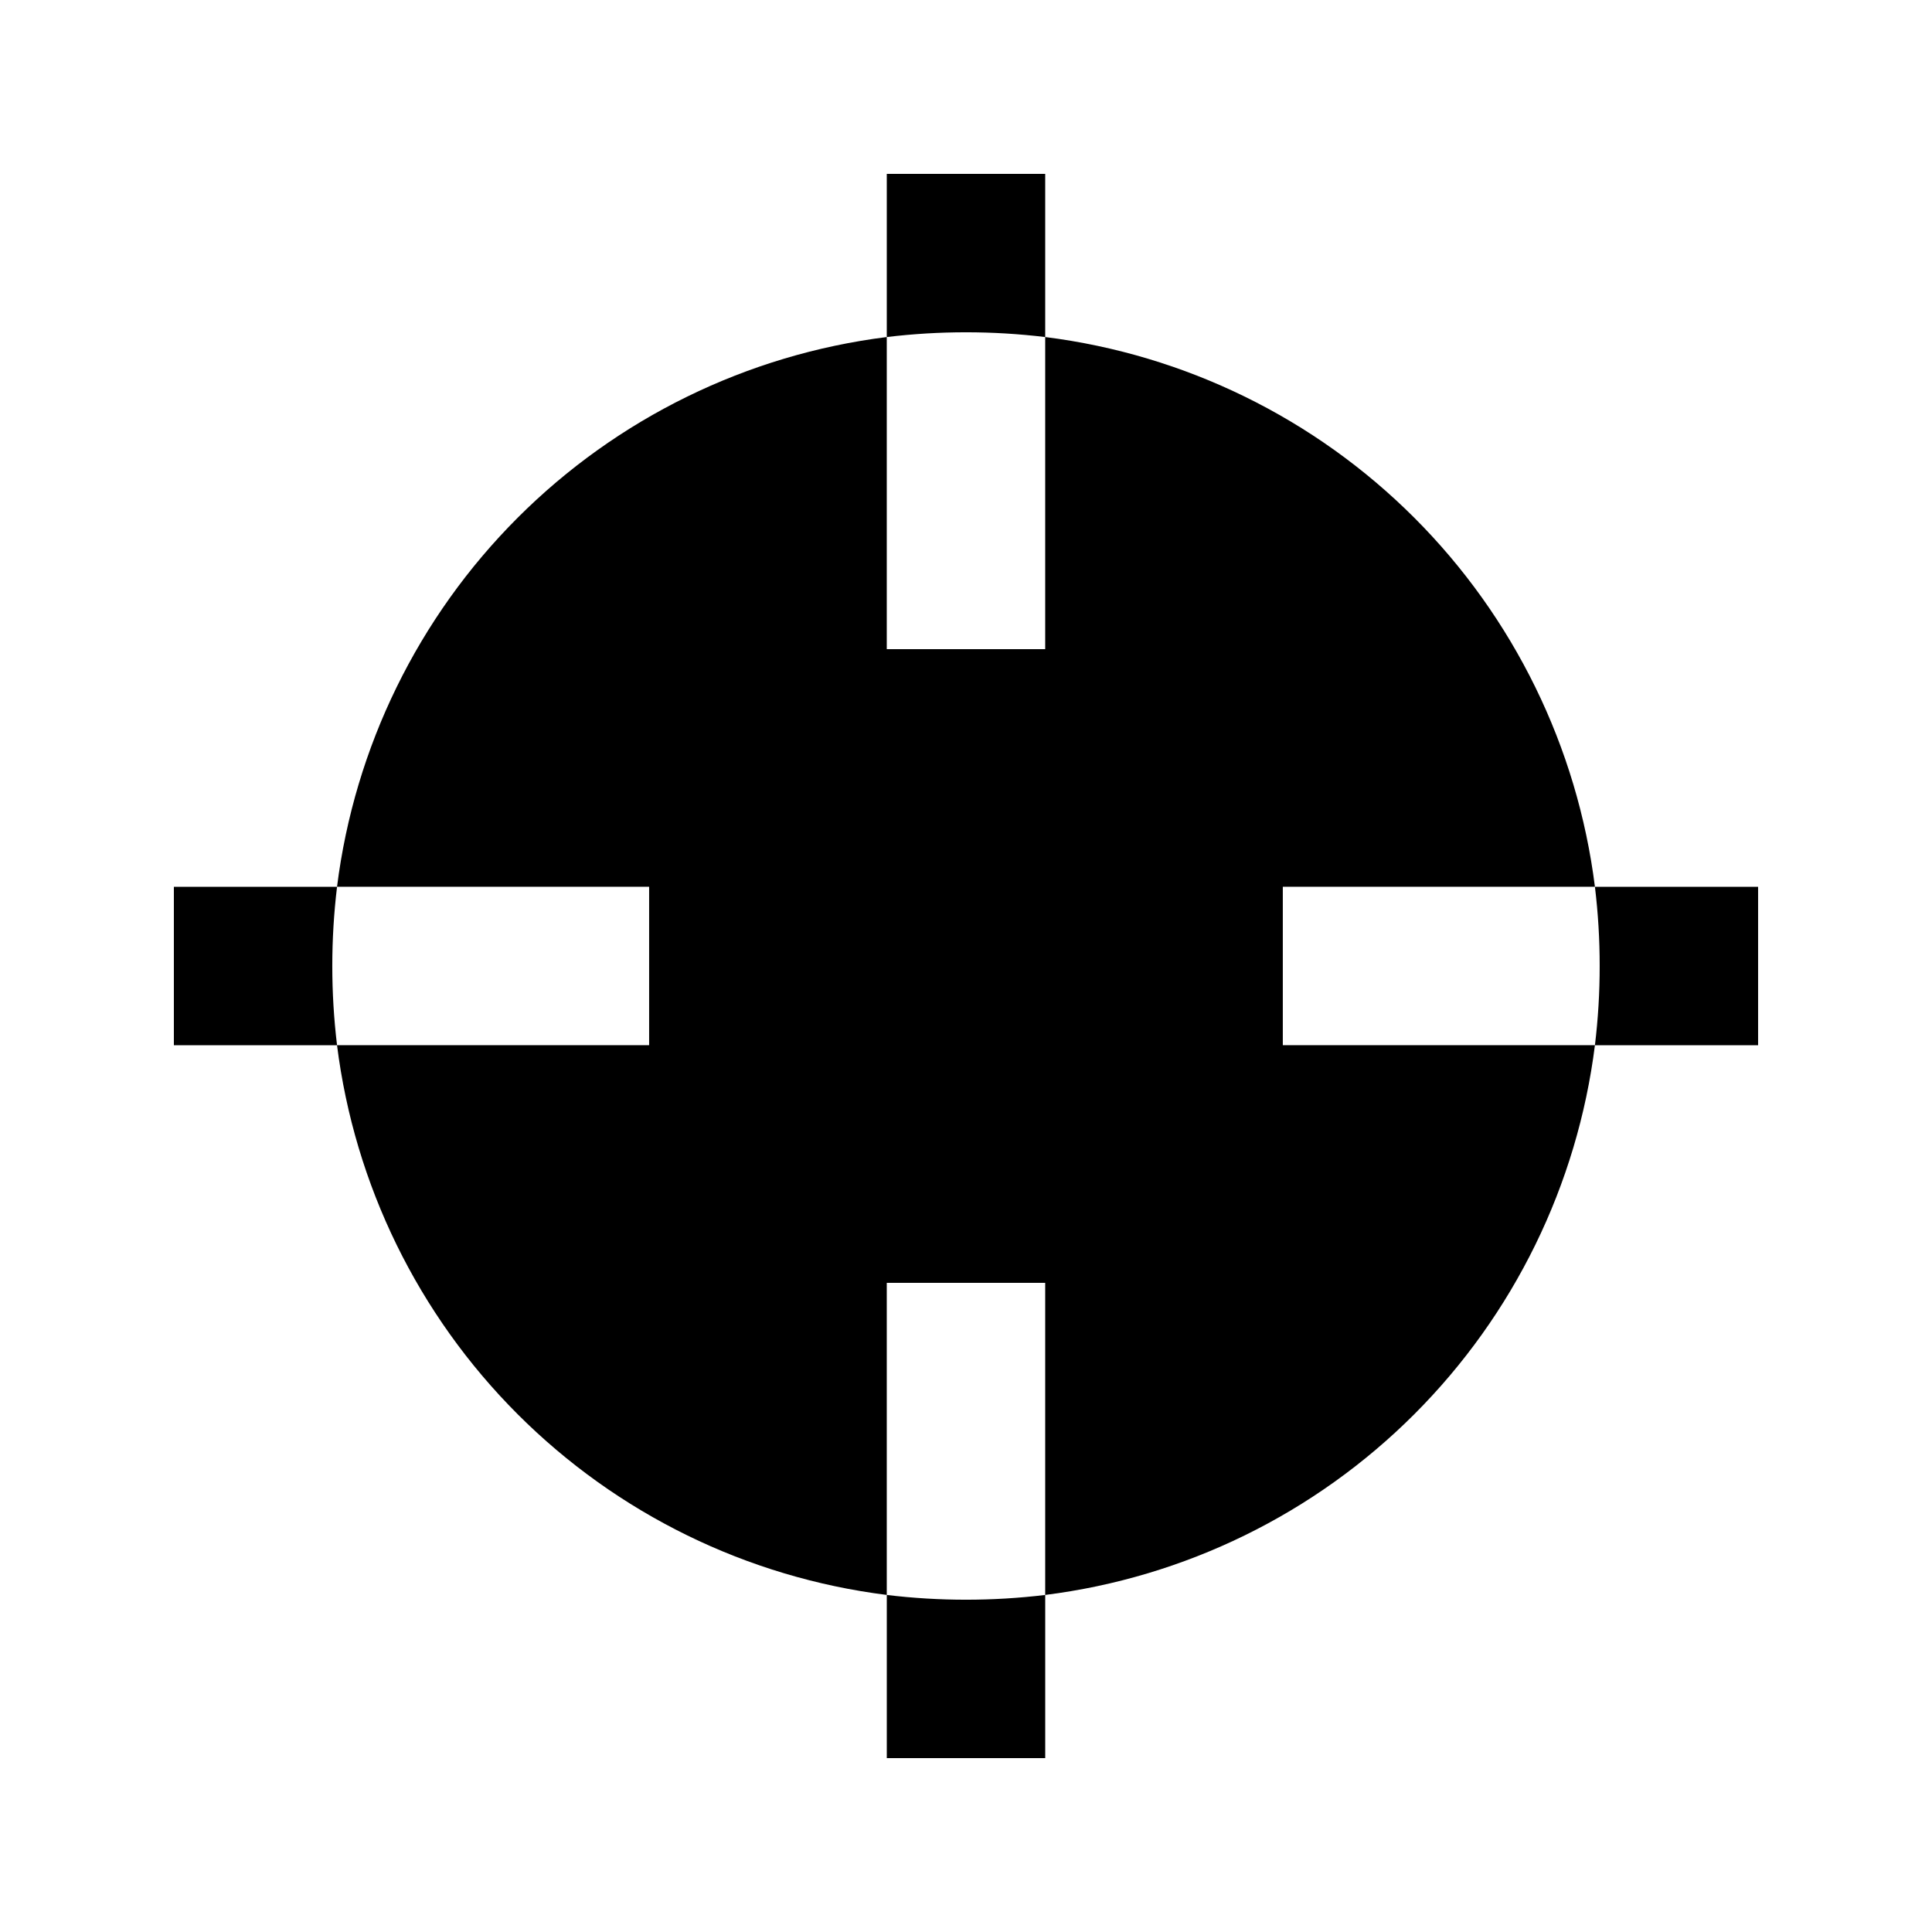 <?xml version="1.0" encoding="UTF-8"?>
<!-- Uploaded to: SVG Repo, www.svgrepo.com, Generator: SVG Repo Mixer Tools -->
<svg fill="#000000" width="800px" height="800px" version="1.1" viewBox="144 144 512 512" xmlns="http://www.w3.org/2000/svg">
 <g>
  <path d="m483.96 420.99v-41.984h82.711c-4.652-37.016-21.496-71.43-47.879-97.809-26.379-26.379-60.789-43.227-97.805-47.879v82.711h-41.984v-82.711c-37.016 4.652-71.43 21.5-97.809 47.879-26.379 26.379-43.227 60.793-47.879 97.809h82.711v41.984h-82.711c4.652 37.016 21.5 71.426 47.879 97.805 26.379 26.383 60.793 43.227 97.809 47.879v-82.711h41.984v82.711c37.016-4.652 71.426-21.496 97.805-47.879 26.383-26.379 43.227-60.789 47.879-97.805z"/>
  <path d="m420.99 233.32v-43.242h-41.984v43.242c13.941-1.68 28.039-1.68 41.984 0z"/>
  <path d="m233.32 379.01h-43.242v41.984h43.242c-1.68-13.945-1.68-28.043 0-41.984z"/>
  <path d="m379.01 566.68v43.242h41.984v-43.242c-13.945 1.68-28.043 1.68-41.984 0z"/>
  <path d="m567.93 400c0.008 7.016-0.414 14.023-1.258 20.992h43.242v-41.984h-43.242c0.844 6.965 1.266 13.973 1.258 20.992z"/>
 </g>
</svg>